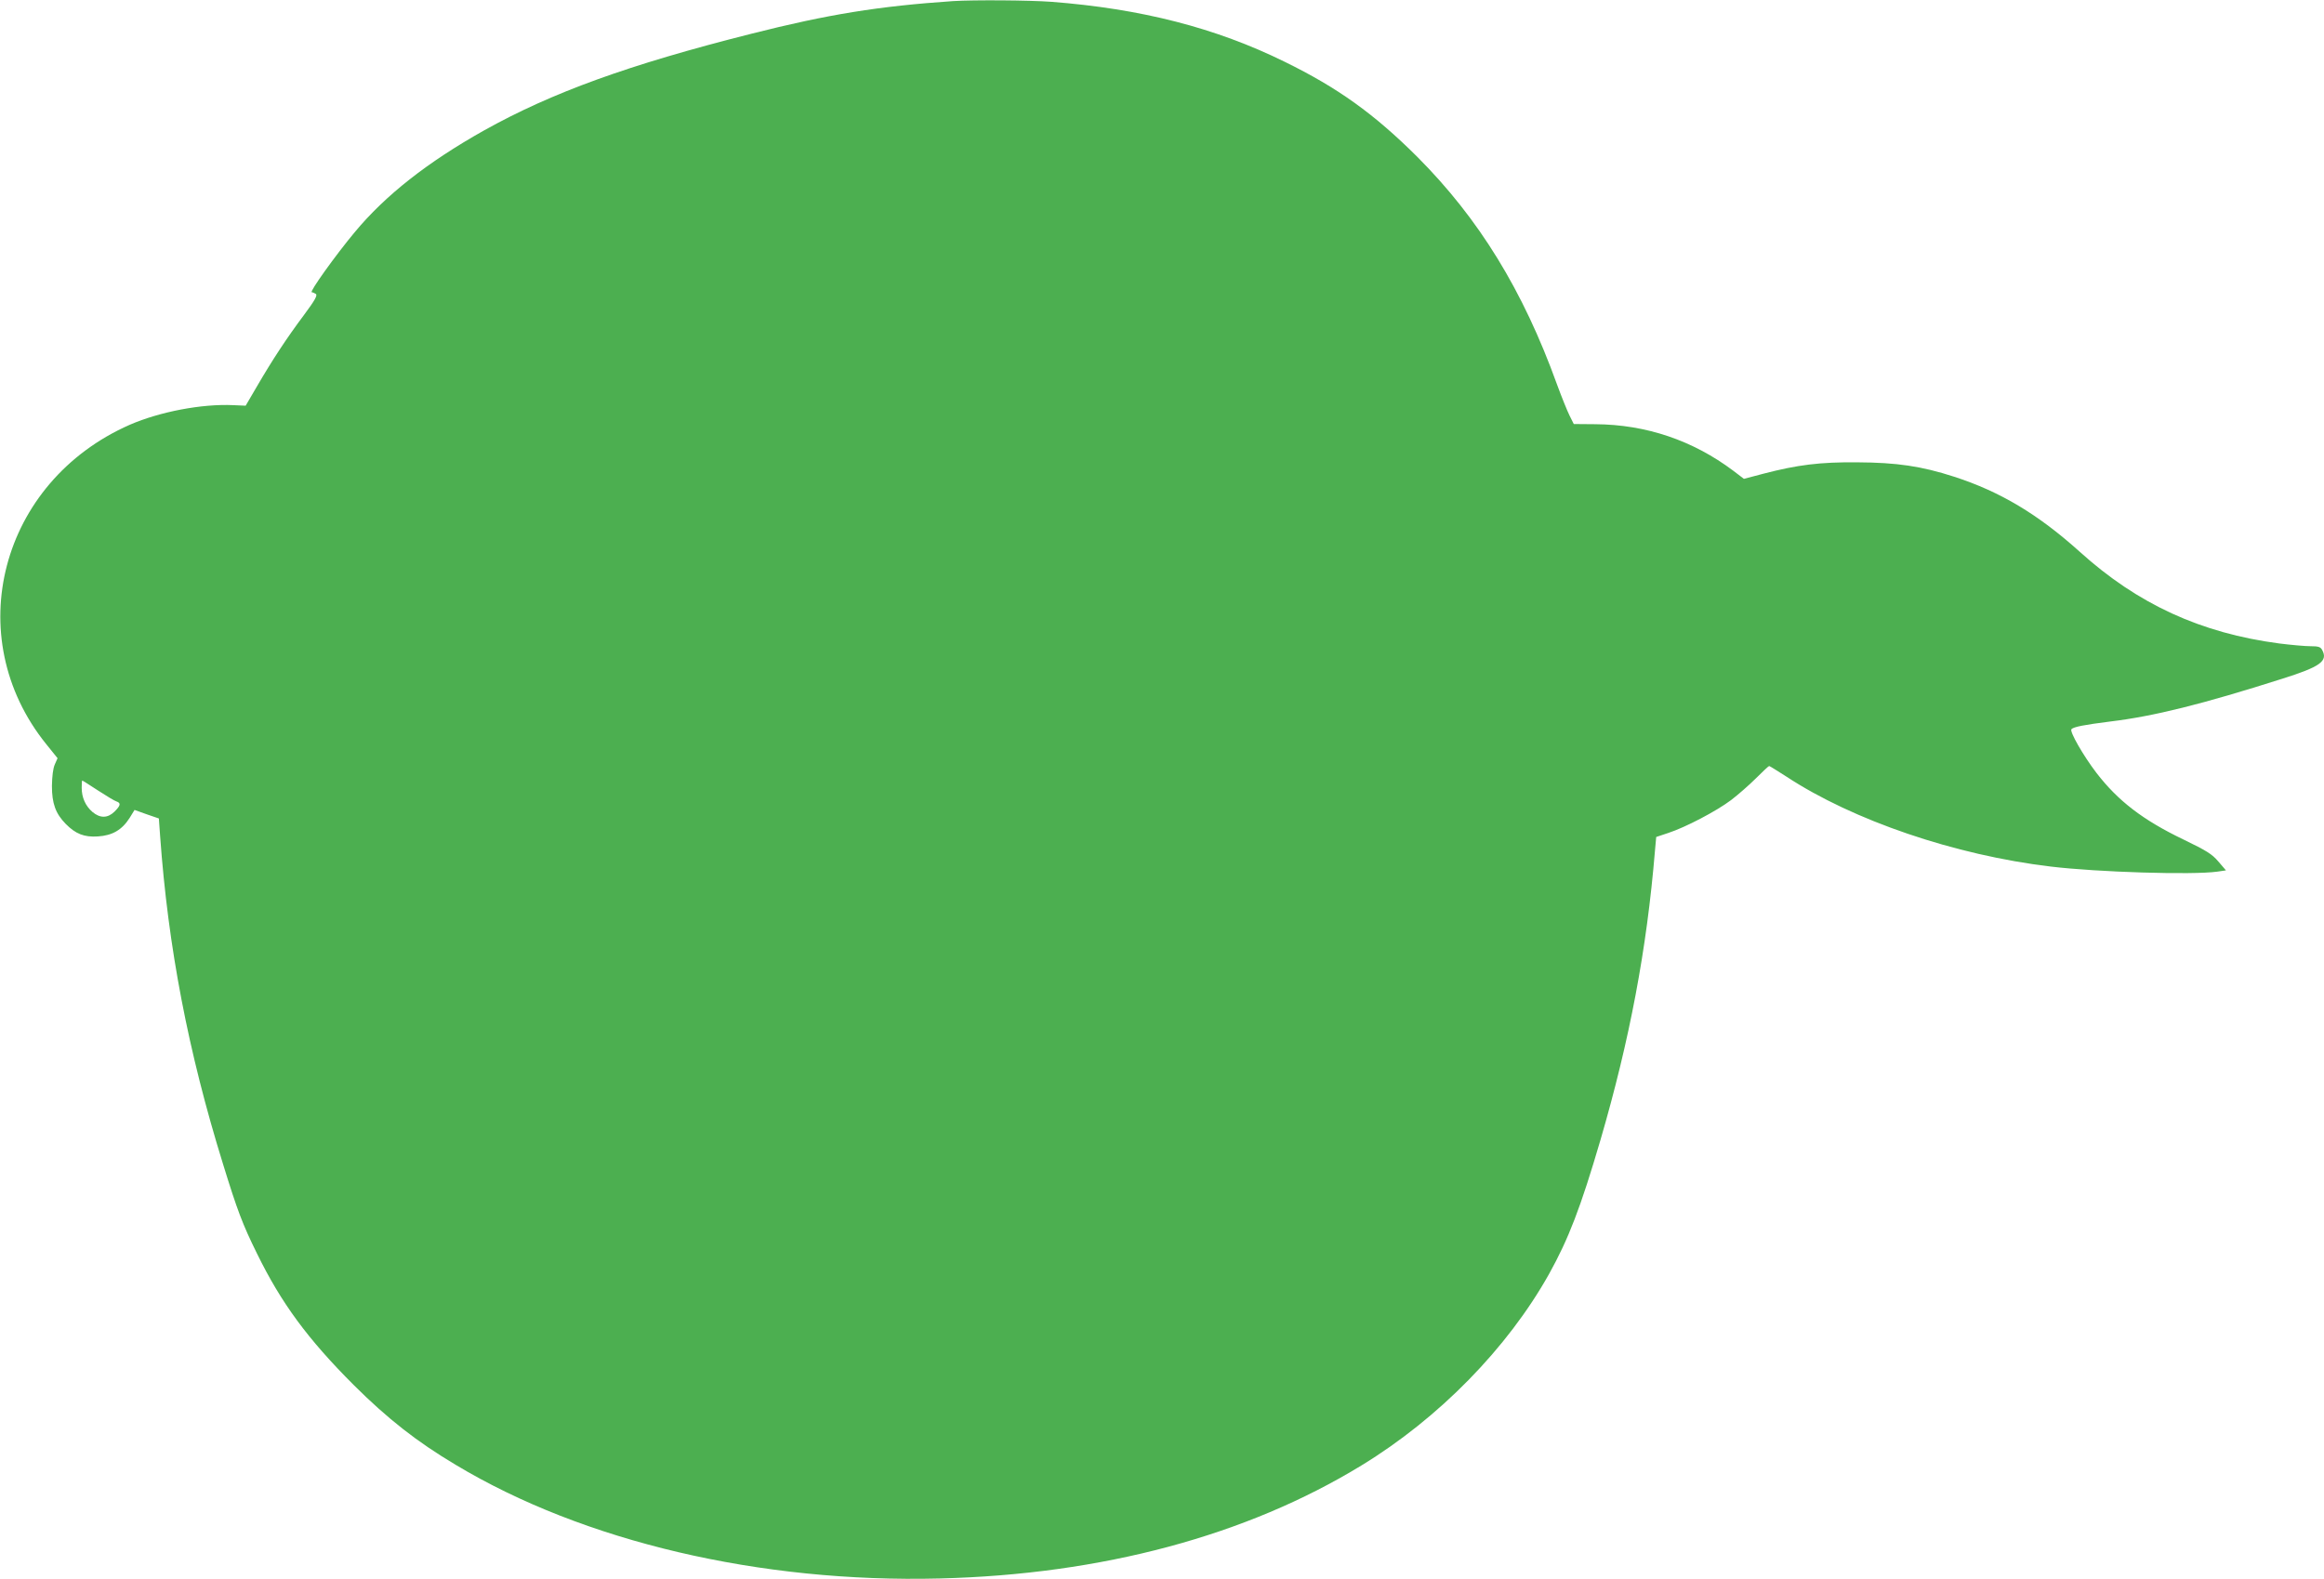 <?xml version="1.0" standalone="no"?>
<!DOCTYPE svg PUBLIC "-//W3C//DTD SVG 20010904//EN"
 "http://www.w3.org/TR/2001/REC-SVG-20010904/DTD/svg10.dtd">
<svg version="1.0" xmlns="http://www.w3.org/2000/svg"
 width="1280pt" height="870pt" viewBox="0 0 1280 870"
 preserveAspectRatio="xMidYMid meet">
<g transform="translate(0,870) scale(0.1,-0.1)"
fill="#4caf50" stroke="none">
<path d="M5250 8694 c-411 -28 -690 -73 -1112 -180 -678 -171 -1098 -324
-1471 -532 -312 -175 -545 -358 -714 -562 -105 -126 -251 -330 -236 -330 4 0
14 -4 22 -9 11 -7 -2 -32 -66 -118 -95 -127 -173 -246 -258 -392 l-62 -106
-69 3 c-172 8 -403 -36 -569 -108 -714 -314 -938 -1168 -460 -1760 l62 -77
-15 -34 c-10 -22 -15 -65 -16 -119 0 -96 20 -152 76 -209 54 -55 102 -74 177
-69 80 5 133 36 175 102 l27 44 67 -24 67 -23 7 -98 c44 -611 154 -1186 347
-1808 78 -253 107 -330 186 -490 134 -274 280 -472 534 -726 186 -185 346
-311 561 -439 704 -423 1676 -651 2665 -626 894 22 1691 236 2324 623 426 260
803 645 1032 1053 108 194 175 368 284 740 161 552 255 1050 300 1592 l7 77
66 22 c95 31 265 120 346 181 38 29 100 83 137 120 37 37 70 68 73 68 3 0 46
-27 96 -59 367 -241 927 -432 1455 -495 258 -31 781 -47 917 -28 l48 7 -42 49
c-35 41 -64 59 -192 121 -223 107 -361 213 -480 368 -71 93 -149 228 -137 240
13 13 71 24 213 42 241 29 509 96 949 236 209 66 252 97 219 158 -9 17 -20 21
-65 21 -30 0 -107 7 -171 15 -432 57 -779 216 -1099 505 -230 207 -439 332
-693 414 -179 58 -316 78 -532 79 -206 2 -330 -14 -515 -62 l-110 -29 -59 45
c-223 167 -479 254 -759 256 l-119 1 -23 46 c-13 26 -44 103 -69 171 -188 521
-431 915 -770 1255 -238 237 -437 380 -731 524 -380 187 -790 292 -1284 330
-122 9 -426 11 -541 4z m-4710 -4349 c46 -30 91 -57 101 -60 26 -9 24 -22 -10
-56 -38 -37 -79 -38 -122 -2 -38 33 -59 79 -59 133 0 22 1 40 3 40 2 0 41 -25
87 -55z"/>
</g>
</svg>
